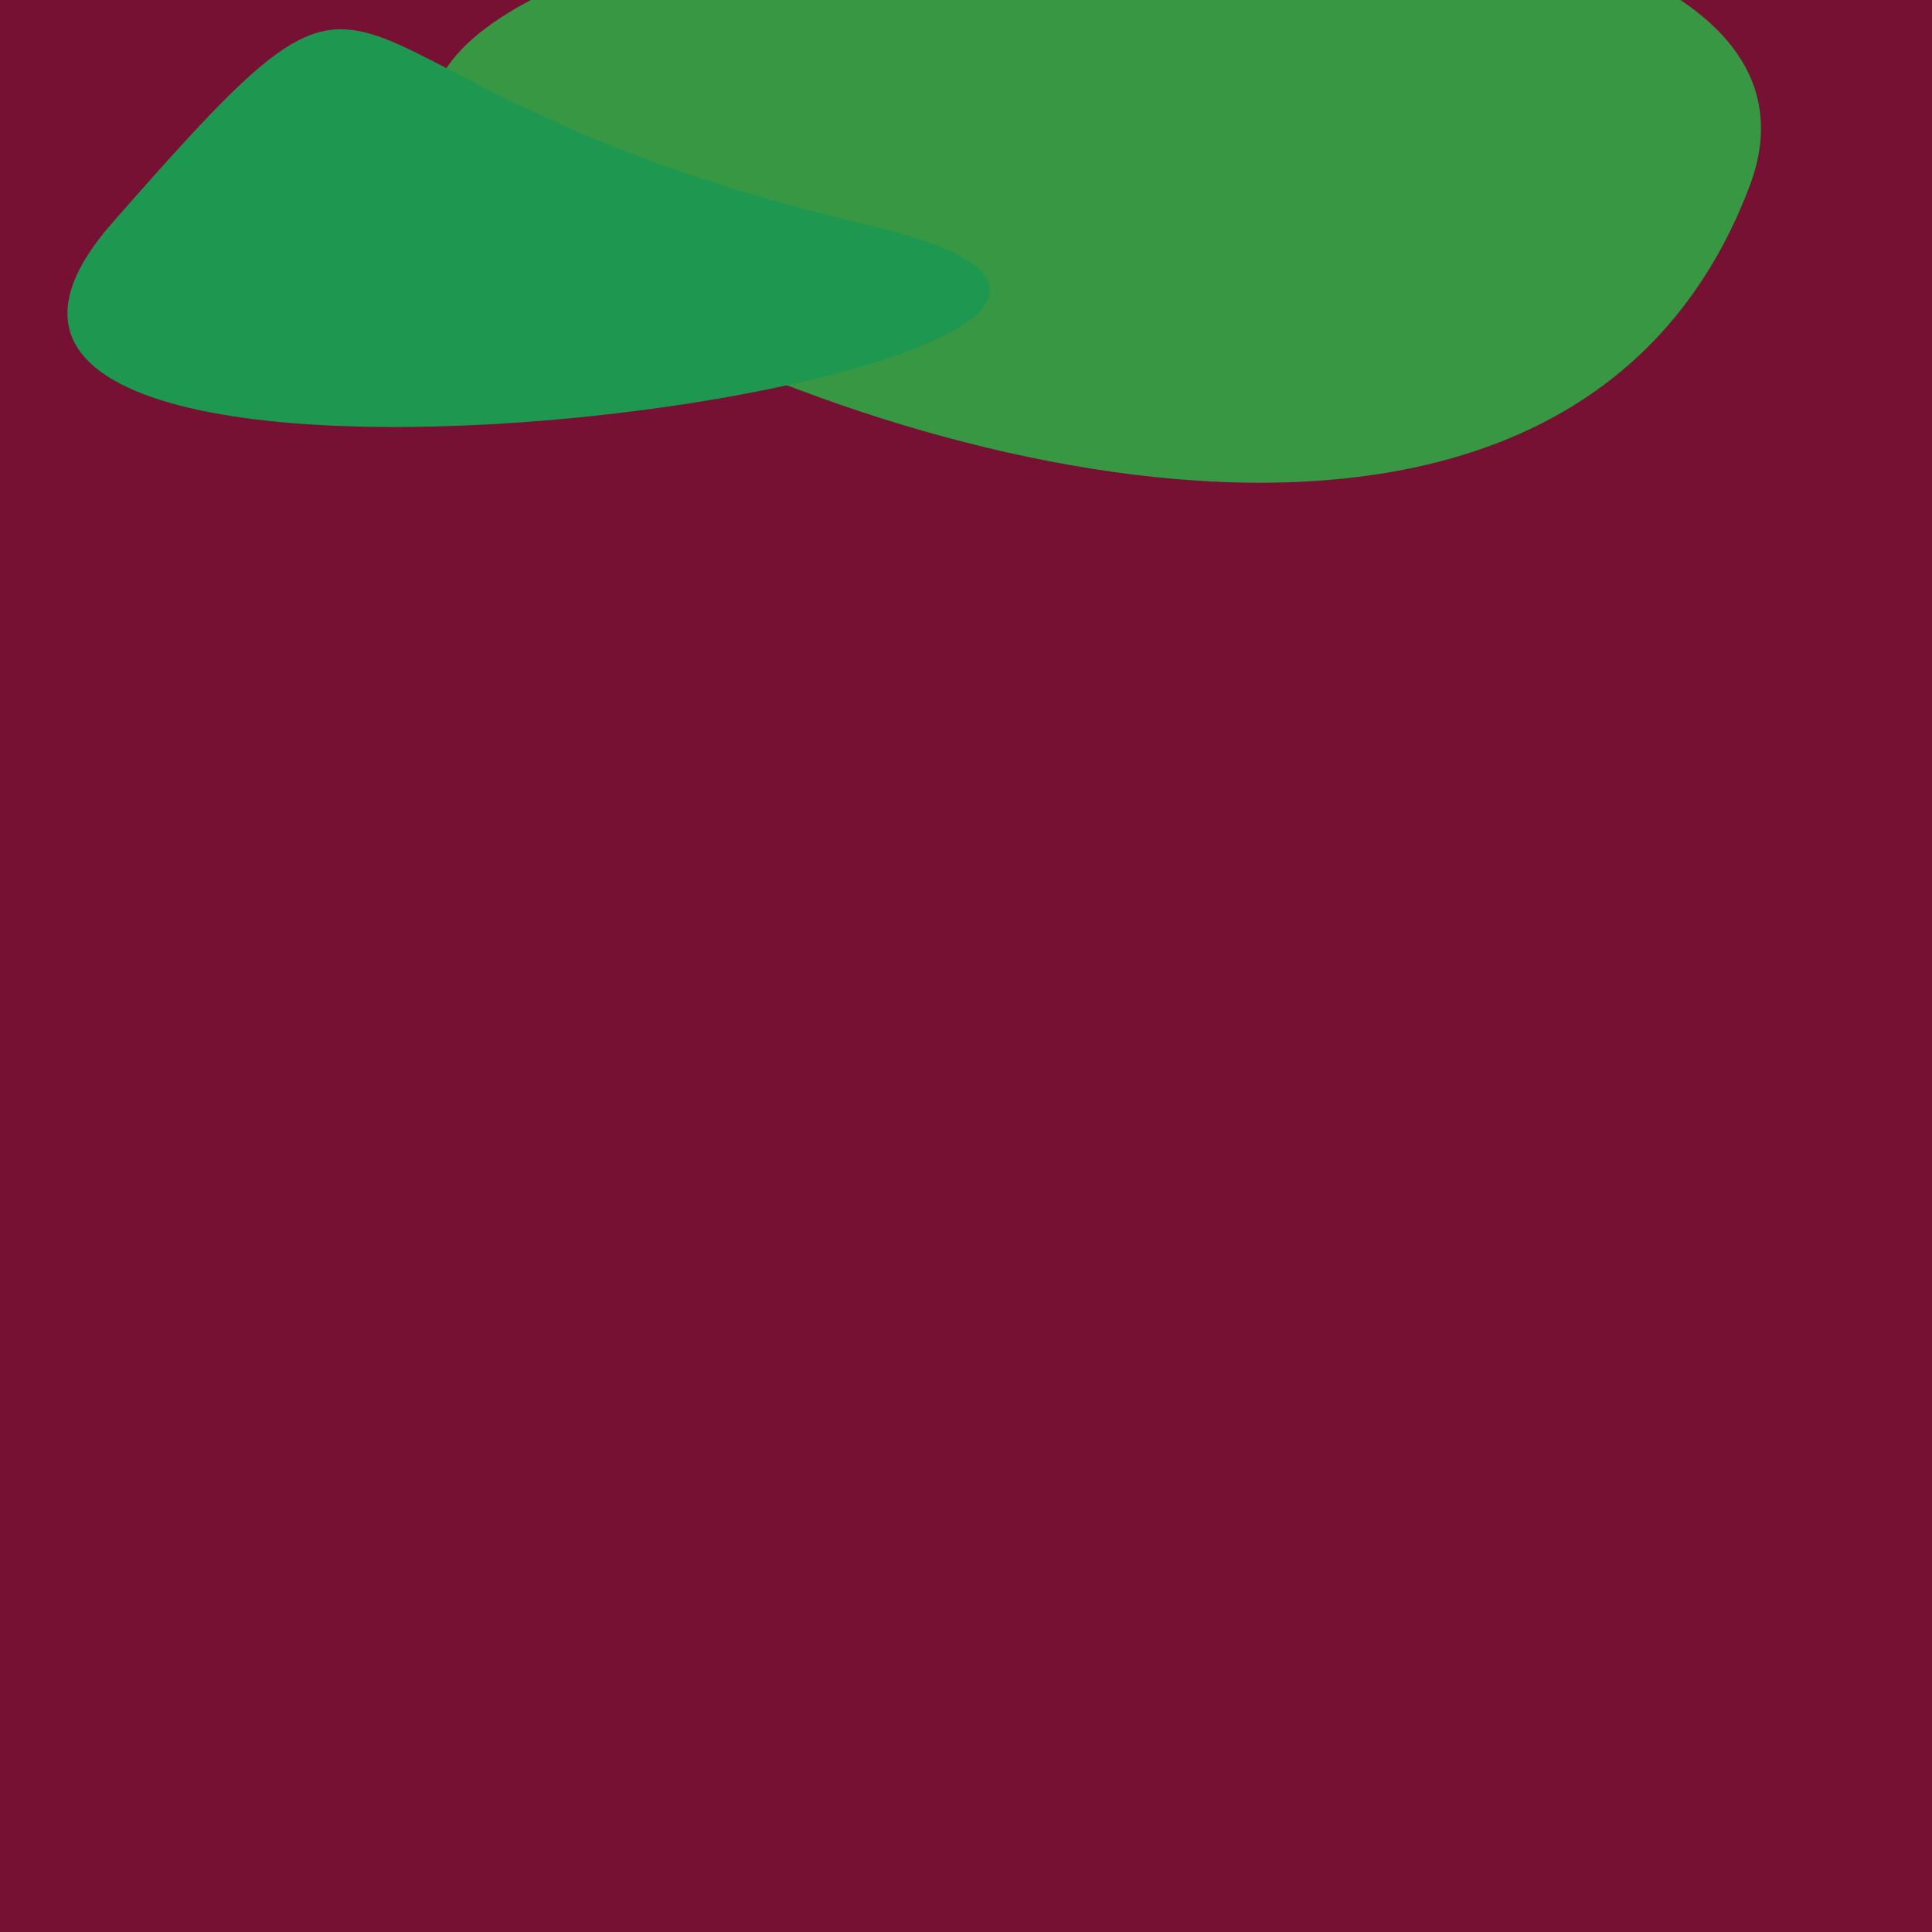 <?xml version="1.0" standalone="no"?>
<svg xmlns:xlink="http://www.w3.org/1999/xlink" xmlns="http://www.w3.org/2000/svg" width="128" height="128"><g><rect width="128" height="128" fill="#713"></rect><path d="M 115.904 12.365 C 128.12 -19.77 -10.683 -8.666 39.447 19.617 C 59.921 31.168 104.137 43.321 115.904 12.365" fill="rgb(56,151,67)"></path><path d="M 57.584 14.926 C 17.672 5.556 28.121 -8.804 7.445 14.757 C -14.721 40.015 95.477 23.821 57.584 14.926" fill="rgb(30,152,81)"></path></g></svg>